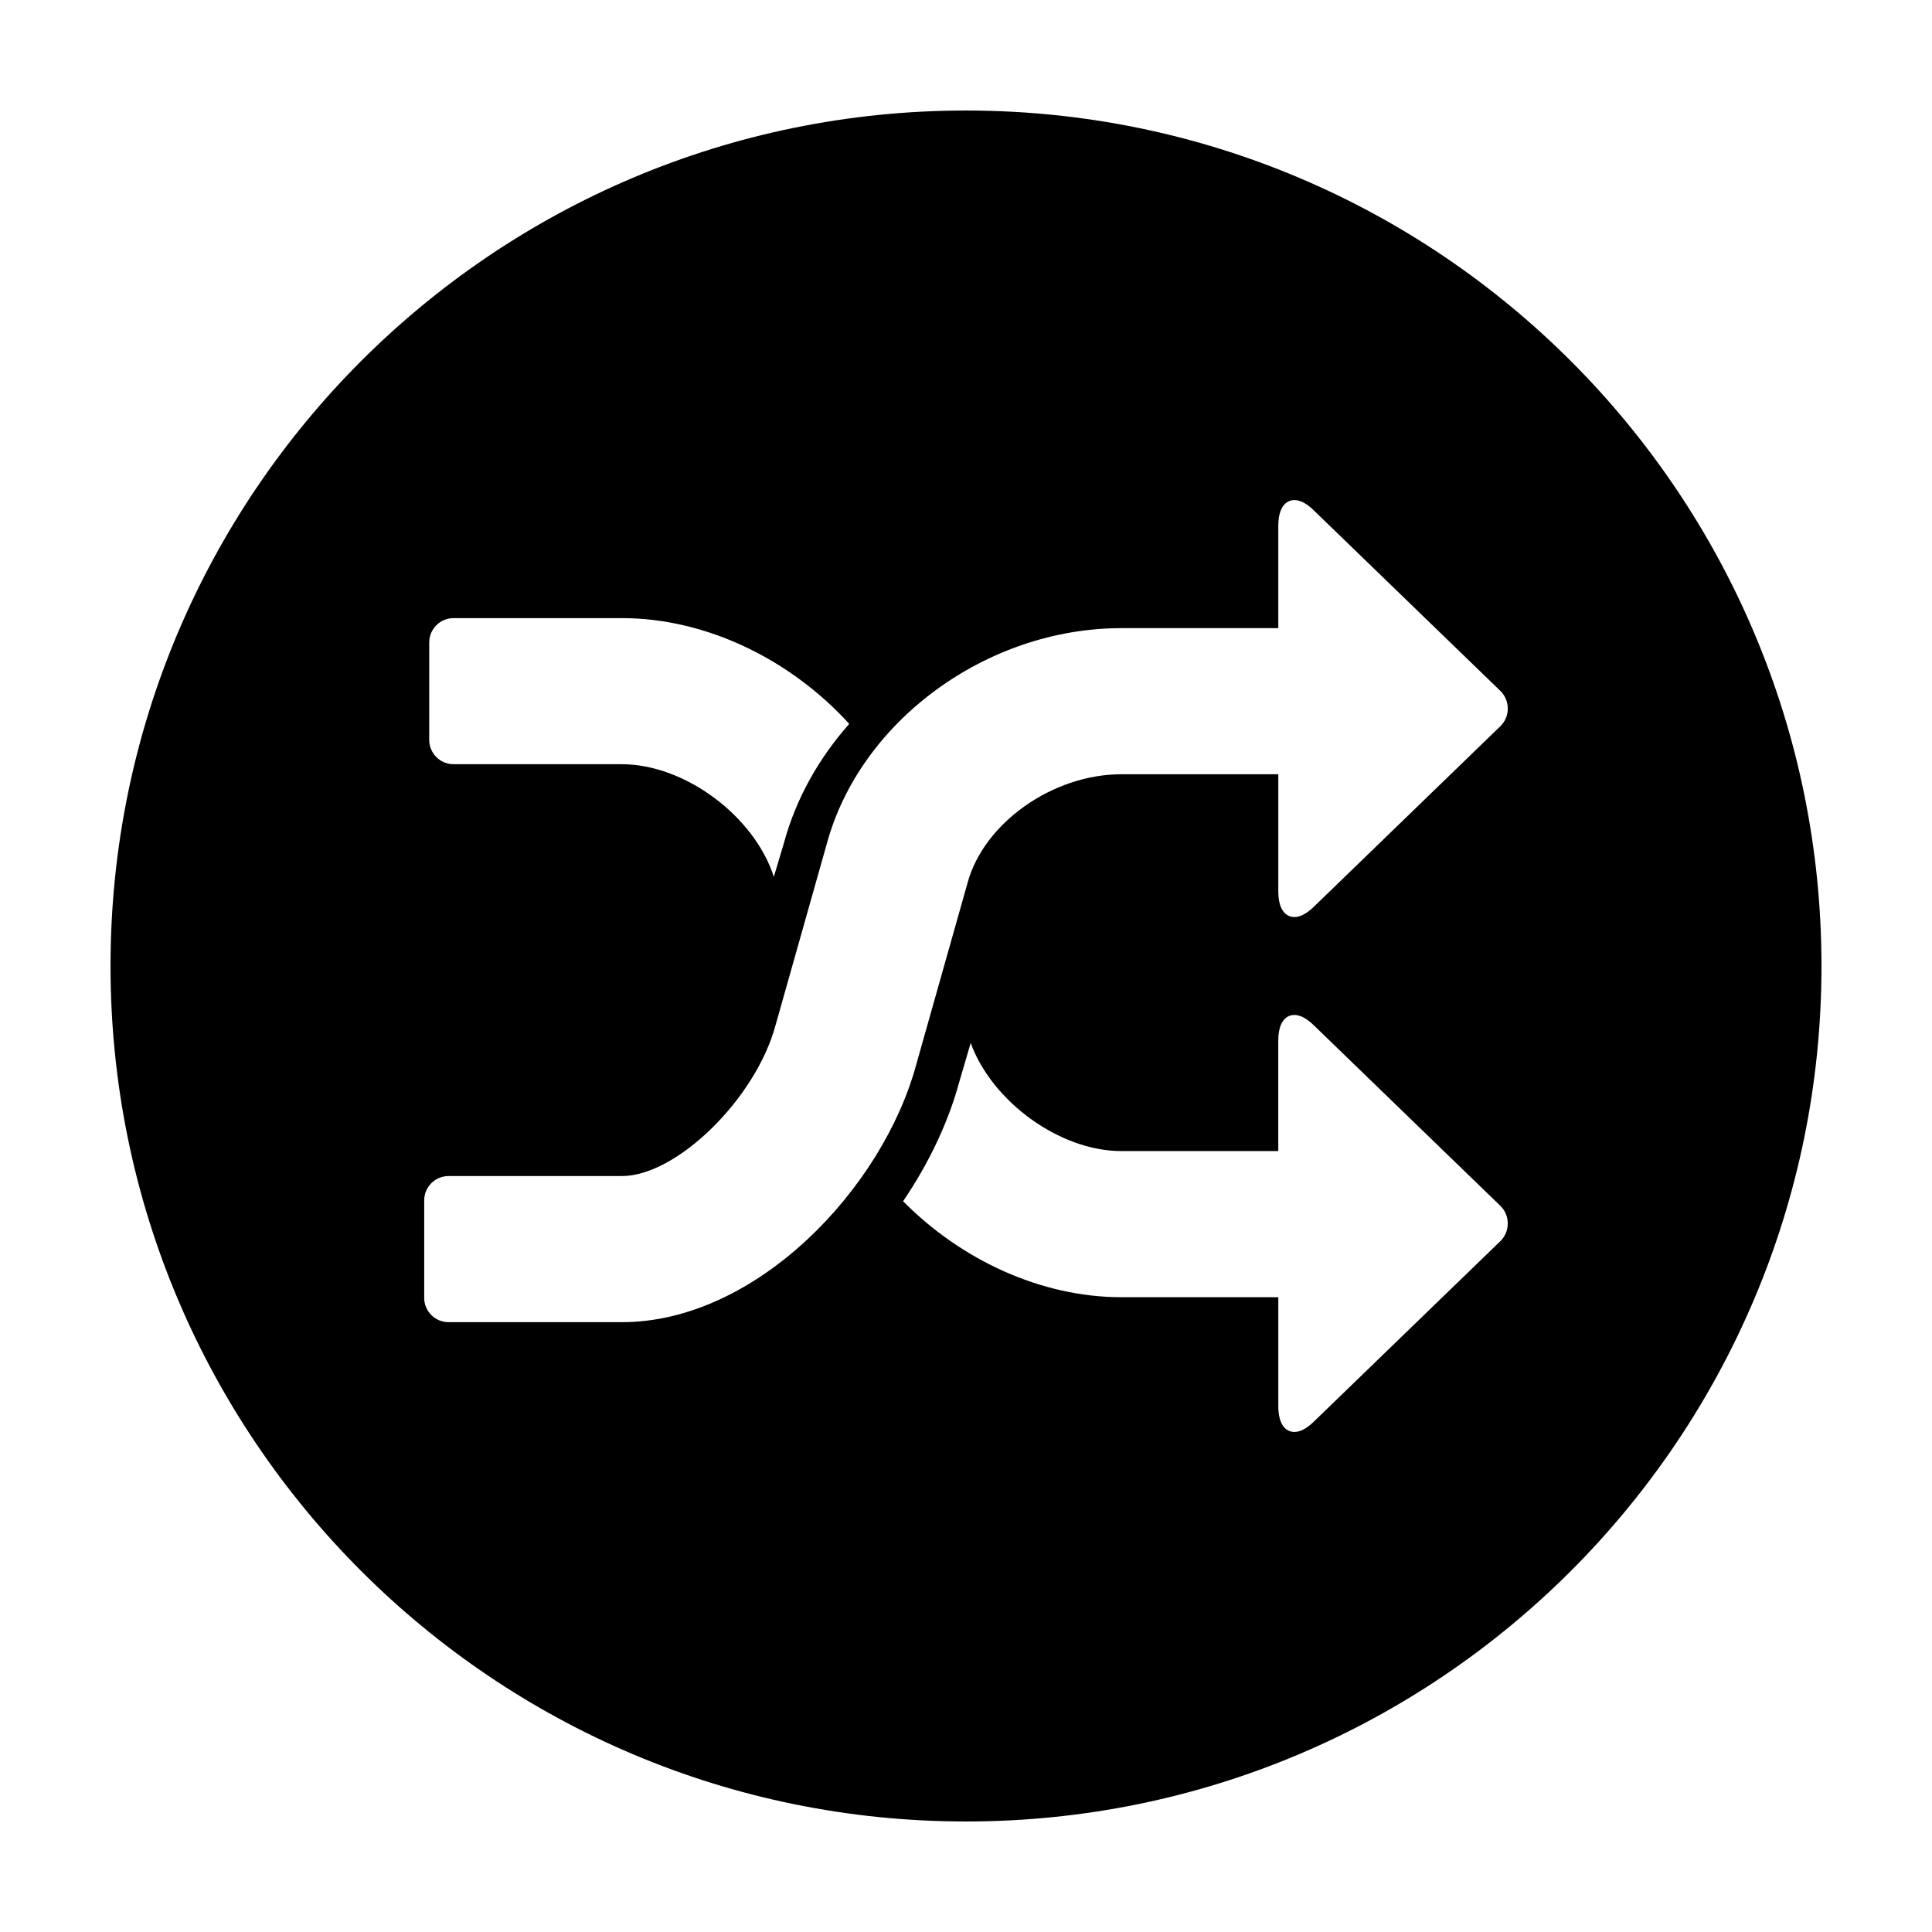 <?xml version="1.0" encoding="UTF-8"?>
<!-- The Best Svg Icon site in the world: iconSvg.co, Visit us! https://iconsvg.co -->
<svg fill="#000000" width="800px" height="800px" version="1.1" viewBox="144 144 512 512" xmlns="http://www.w3.org/2000/svg">
 <path d="m400 173.29c-125.22 0-226.71 101.51-226.71 226.71 0 125.22 101.5 226.71 226.71 226.71 125.21 0 226.71-101.5 226.71-226.71-0.004-125.21-101.51-226.71-226.71-226.71zm-142.25 140.97c0-3.559 2.887-6.453 6.453-6.453h44.594c22.547 0 44.859 11.105 60.254 28.027-8.066 9.133-14.102 19.793-17.27 31.465l-2.707 9.078c-5.129-16.047-23.543-29.852-40.281-29.852h-44.594c-3.566 0-6.453-2.887-6.453-6.453zm283.91 158.61-49.398 47.797c-2.414 2.414-4.758 3.32-6.613 2.543-1.848-0.754-2.887-3.082-2.887-6.473v-28.965h-41.605c-21.375 0-42.566-9.969-57.828-25.434 6.832-10.051 11.965-20.887 14.867-31.547l3.043-10.395c5.644 15.527 23.582 28.648 39.91 28.648h41.605v-29.328c0-3.402 1.027-5.691 2.871-6.469 1.867-0.777 4.223 0.137 6.625 2.539l49.402 47.812c1.238 1.23 1.918 2.871 1.918 4.629 0.004 1.77-0.68 3.398-1.91 4.641zm0-136.46-49.398 47.812c-2.414 2.402-4.762 3.305-6.629 2.535-1.844-0.777-2.871-3.066-2.871-6.465v-31.105h-41.605c-18.191 0-36.465 12.922-40.754 28.824l-13.551 47.961c-8.844 32.914-42.371 68.418-78.055 68.418h-45.926c-3.57 0-6.453-2.891-6.453-6.445v-25.832c0-3.551 2.883-6.449 6.453-6.449h45.926c14.574 0 35.504-20.555 40.734-39.988l13.551-47.969c8.758-32.535 42.34-57.242 78.074-57.242h41.605v-27.195c0-3.391 1.039-5.715 2.887-6.469 1.859-0.777 4.203 0.121 6.613 2.539l49.398 47.801c1.234 1.238 1.914 2.871 1.918 4.637 0.004 1.758-0.68 3.398-1.918 4.633z"/>
</svg>
